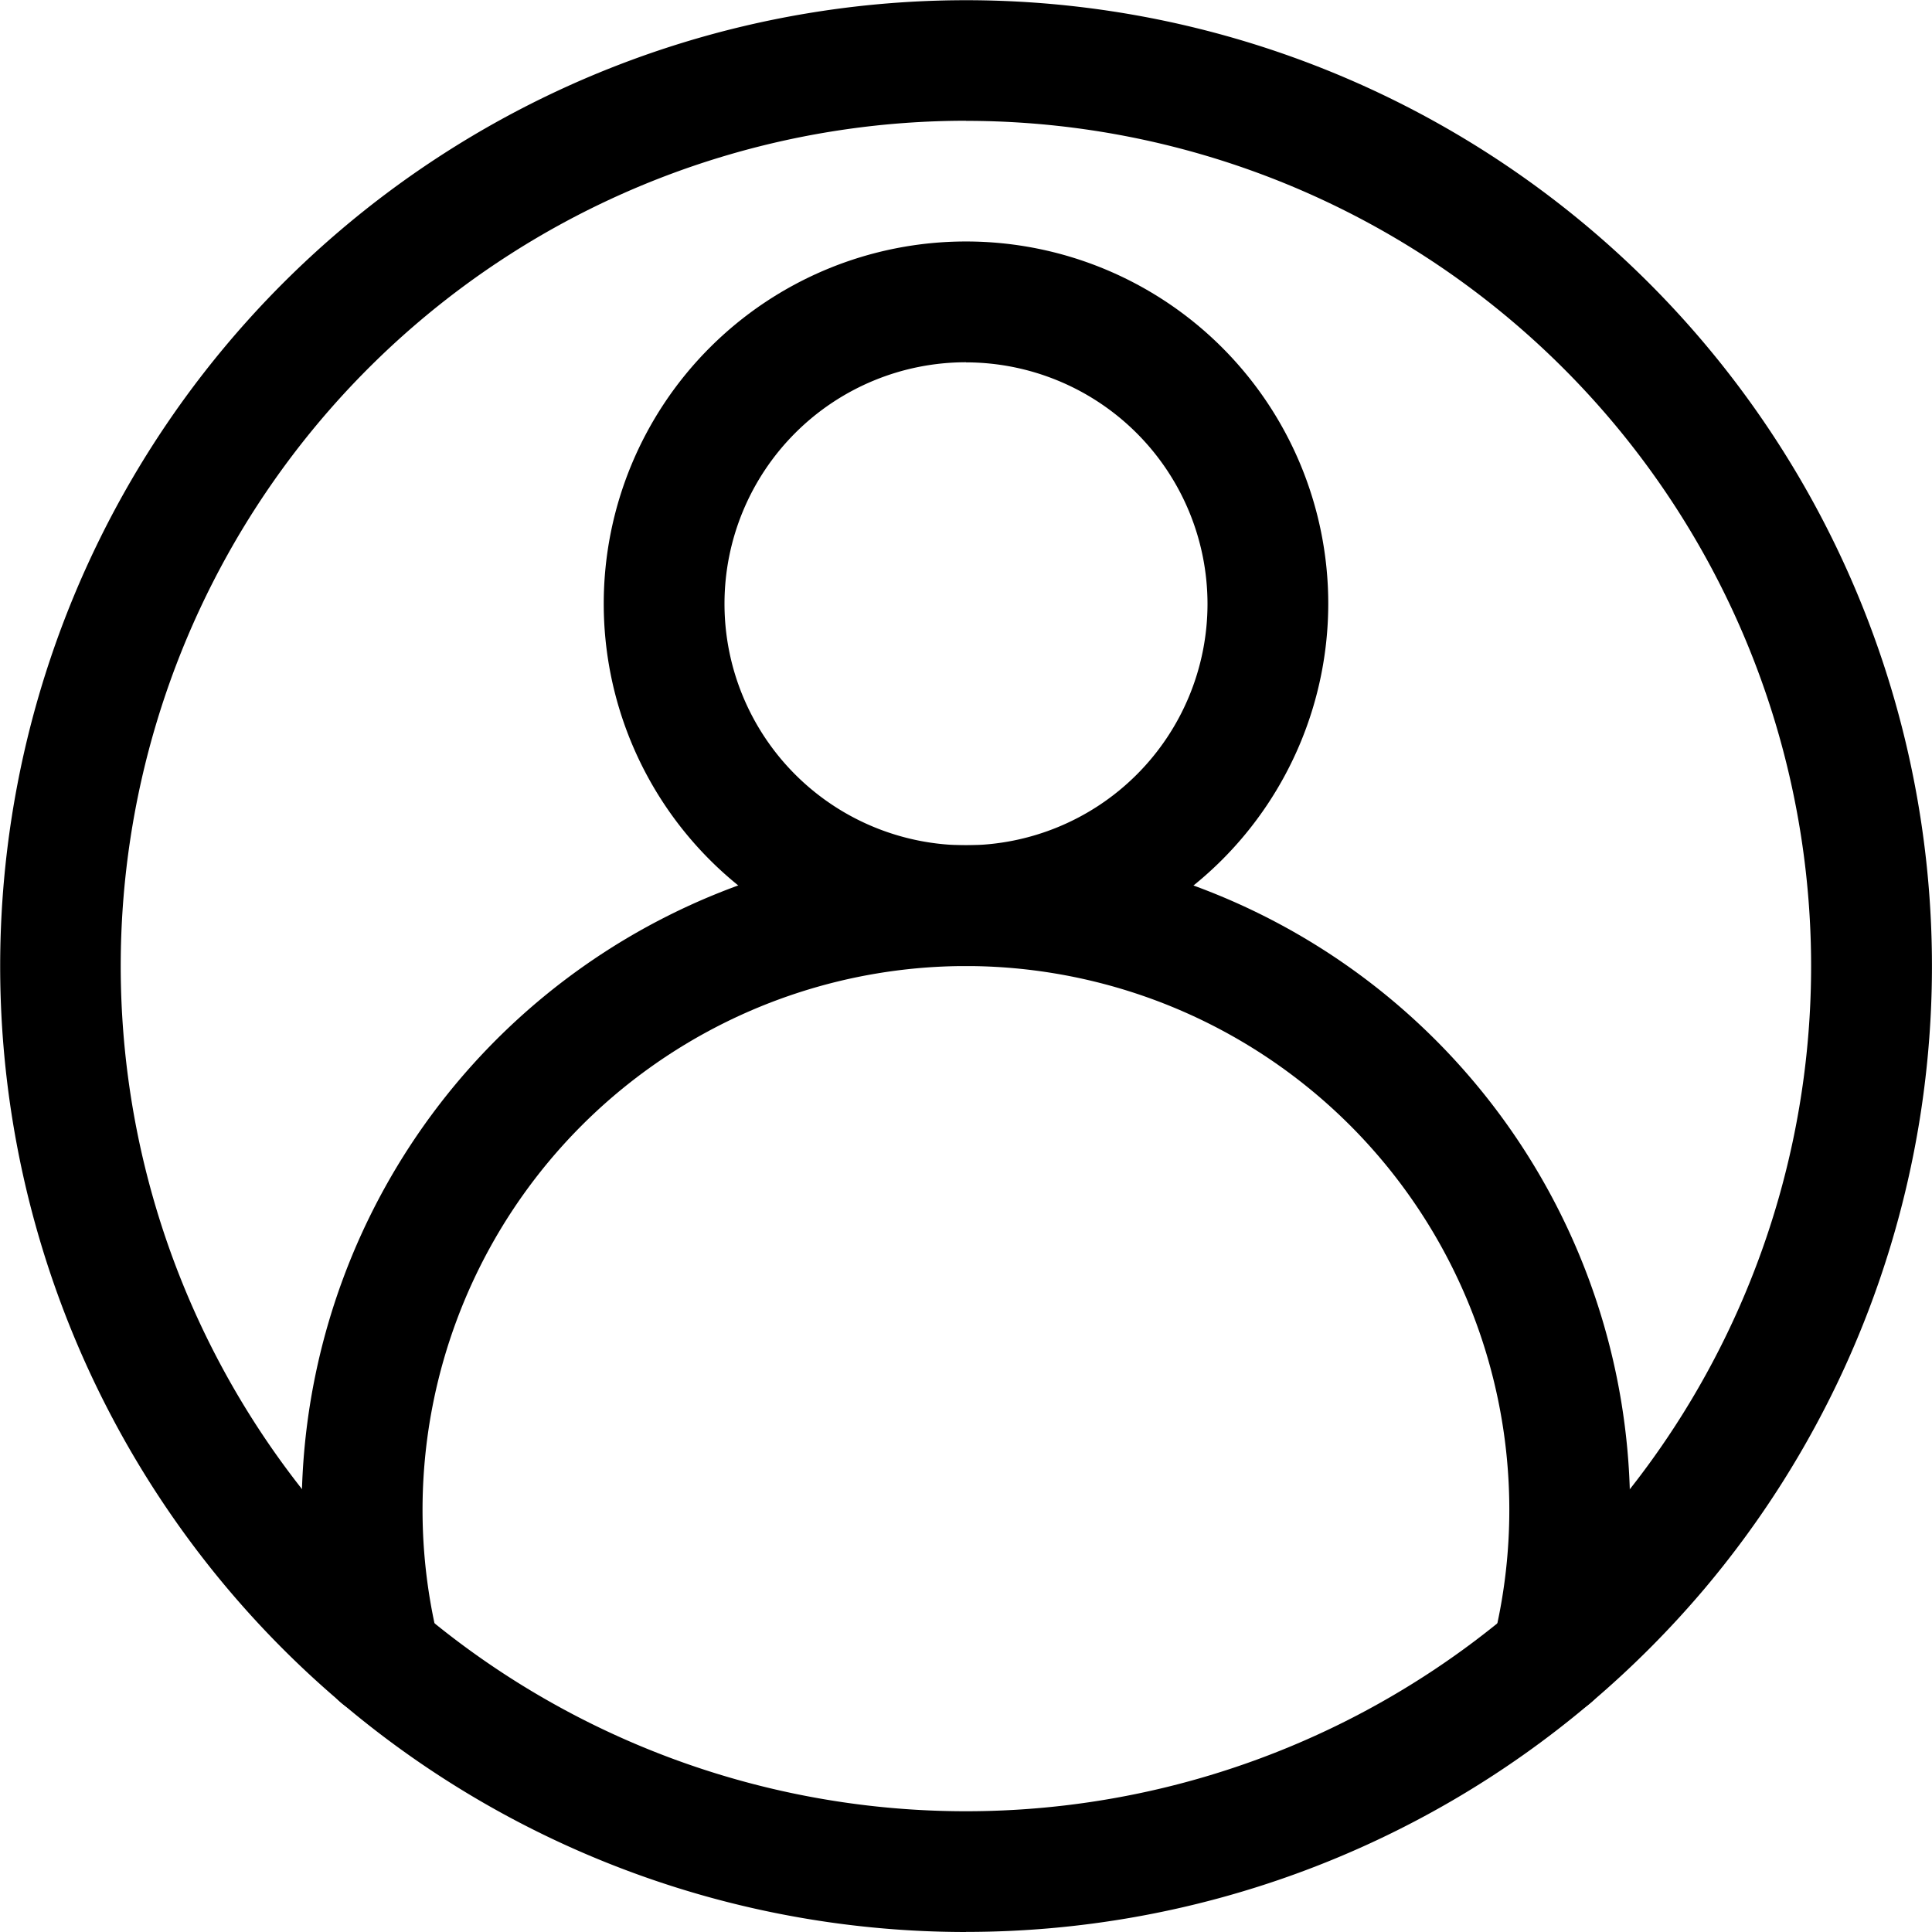 <svg id="user" xmlns="http://www.w3.org/2000/svg" width="71.934" height="71.934" viewBox="0 0 71.934 71.934">
      <path id="Path_15147" data-name="Path 15147" d="M35.967,71.934a35.963,35.963,0,1,1,27.5-12.785A36.346,36.346,0,0,1,59.224,63.4a35.978,35.978,0,0,1-23.258,8.531Zm0-67.438A31.473,31.473,0,0,0,11.9,56.249a31.839,31.839,0,0,0,3.716,3.725,31.474,31.474,0,0,0,40.7,0,31.838,31.838,0,0,0,3.717-3.727A31.473,31.473,0,0,0,35.967,4.5Z" transform="translate(0)"/>
      <path id="Path_15148" data-name="Path 15148" d="M173.488,90.975a13.488,13.488,0,1,1,13.488-13.488A13.5,13.5,0,0,1,173.488,90.975Zm0-22.479a8.992,8.992,0,1,0,8.992,8.992A9,9,0,0,0,173.488,68.5Z" transform="translate(-137.521 -55.008)"/>
      <path id="Path_15149" data-name="Path 15149" d="M126.532,256.466a2.25,2.25,0,0,1-2.182-2.8A20.25,20.25,0,0,0,105.023,228.5h-.592A20.25,20.25,0,0,0,85.1,253.67a2.248,2.248,0,1,1-4.361,1.095A24.734,24.734,0,0,1,104.377,224h.031l.319,0h.35a24.746,24.746,0,0,1,23.633,30.764A2.249,2.249,0,0,1,126.532,256.466Z" transform="translate(-68.76 -192.529)"/>
</svg>